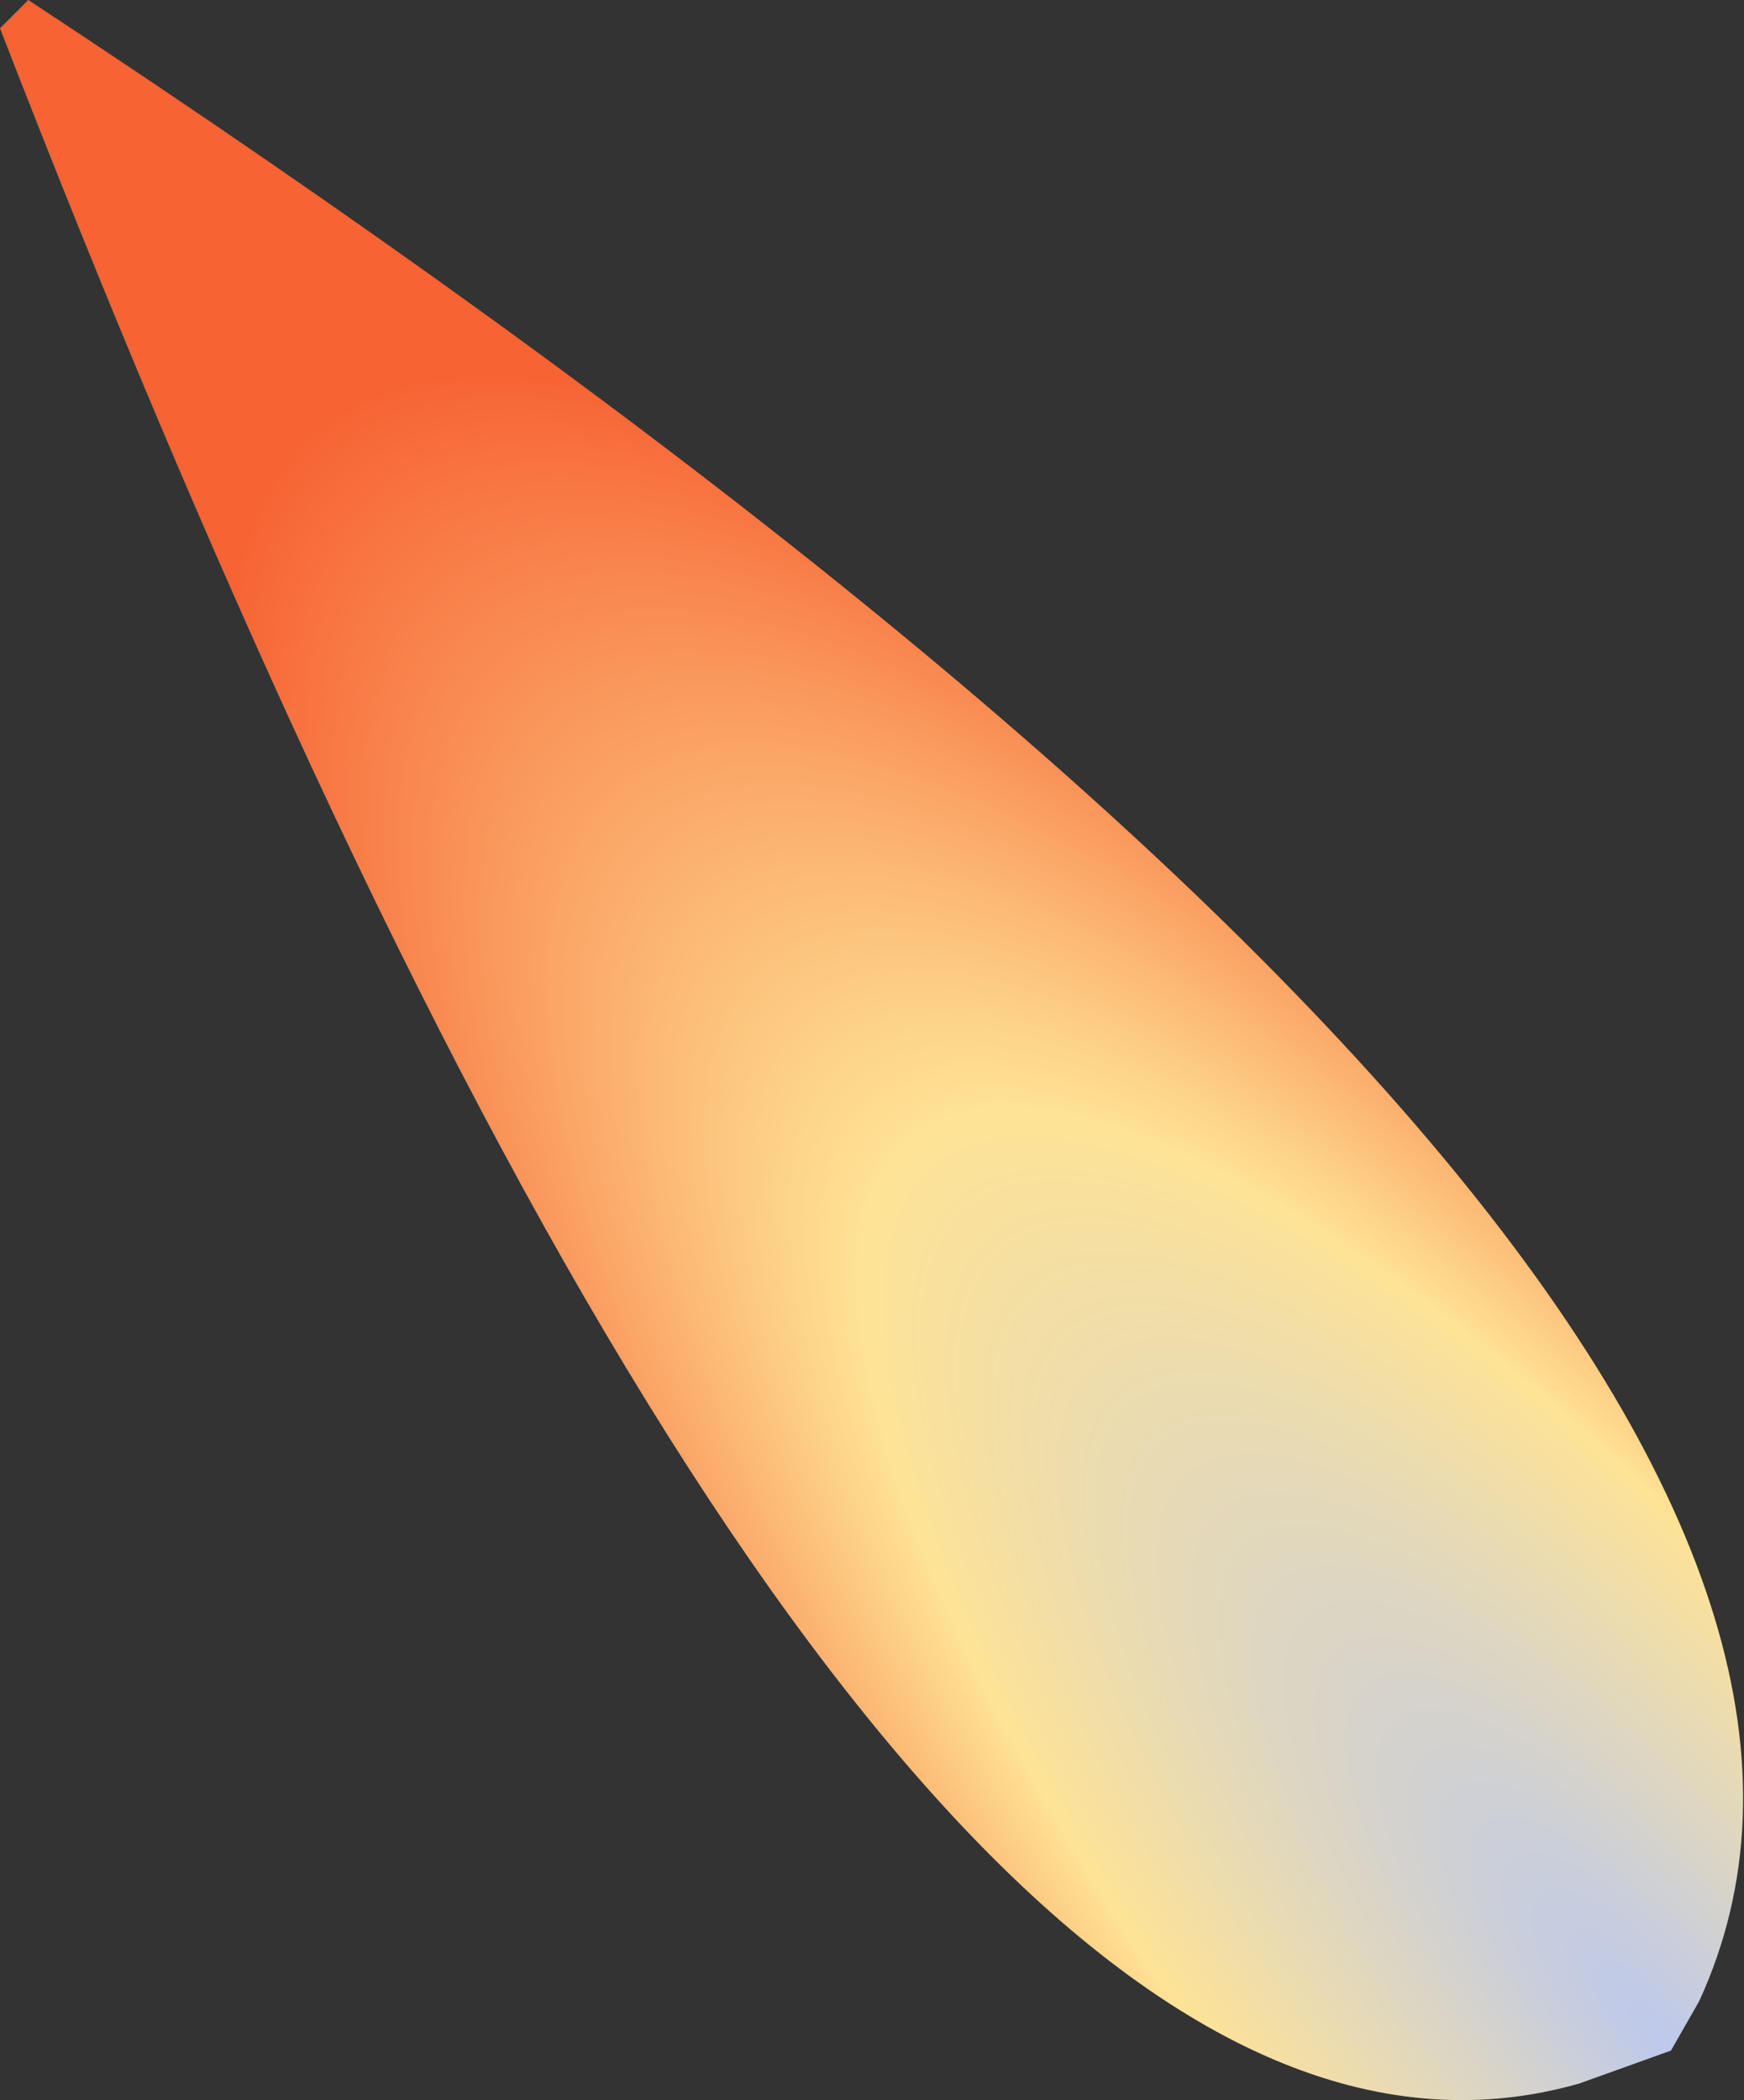 <?xml version="1.0" encoding="UTF-8" standalone="no"?>
<svg xmlns:xlink="http://www.w3.org/1999/xlink" height="44.55px" width="37.0px" xmlns="http://www.w3.org/2000/svg">
  <rect width="100%" height="100%" fill="#333333" stroke="none"/>
  <g transform="matrix(1.0, 0.0, 0.0, 1.0, 261.7, 25.65)">
    <path d="M-225.65 16.8 L-226.25 17.85 -228.2 18.55 Q-240.5 22.05 -255.1 -9.4 -258.35 -16.4 -261.7 -25.05 L-261.1 -25.65 Q-218.9 2.1 -225.65 16.8 L-226.3 16.55 -225.65 16.8" fill="url(#gradient0)" fill-rule="evenodd" stroke="none"/>
    <path d="M-225.65 16.8 L-226.3 16.55 -225.65 16.8" fill="#ffff99" fill-rule="evenodd" stroke="none"/>
  </g>
  <defs>
    <radialGradient cx="0" cy="0" gradientTransform="matrix(0.015, -0.013, 0.041, 0.049, -226.25, 17.85)" gradientUnits="userSpaceOnUse" id="gradient0" r="819.2" spreadMethod="pad">
      <stop offset="0.0" stop-color="#bdc9ec"/>
      <stop offset="0.478" stop-color="#fee396"/>
      <stop offset="0.859" stop-color="#f76333"/>
    </radialGradient>
  </defs>
</svg>
